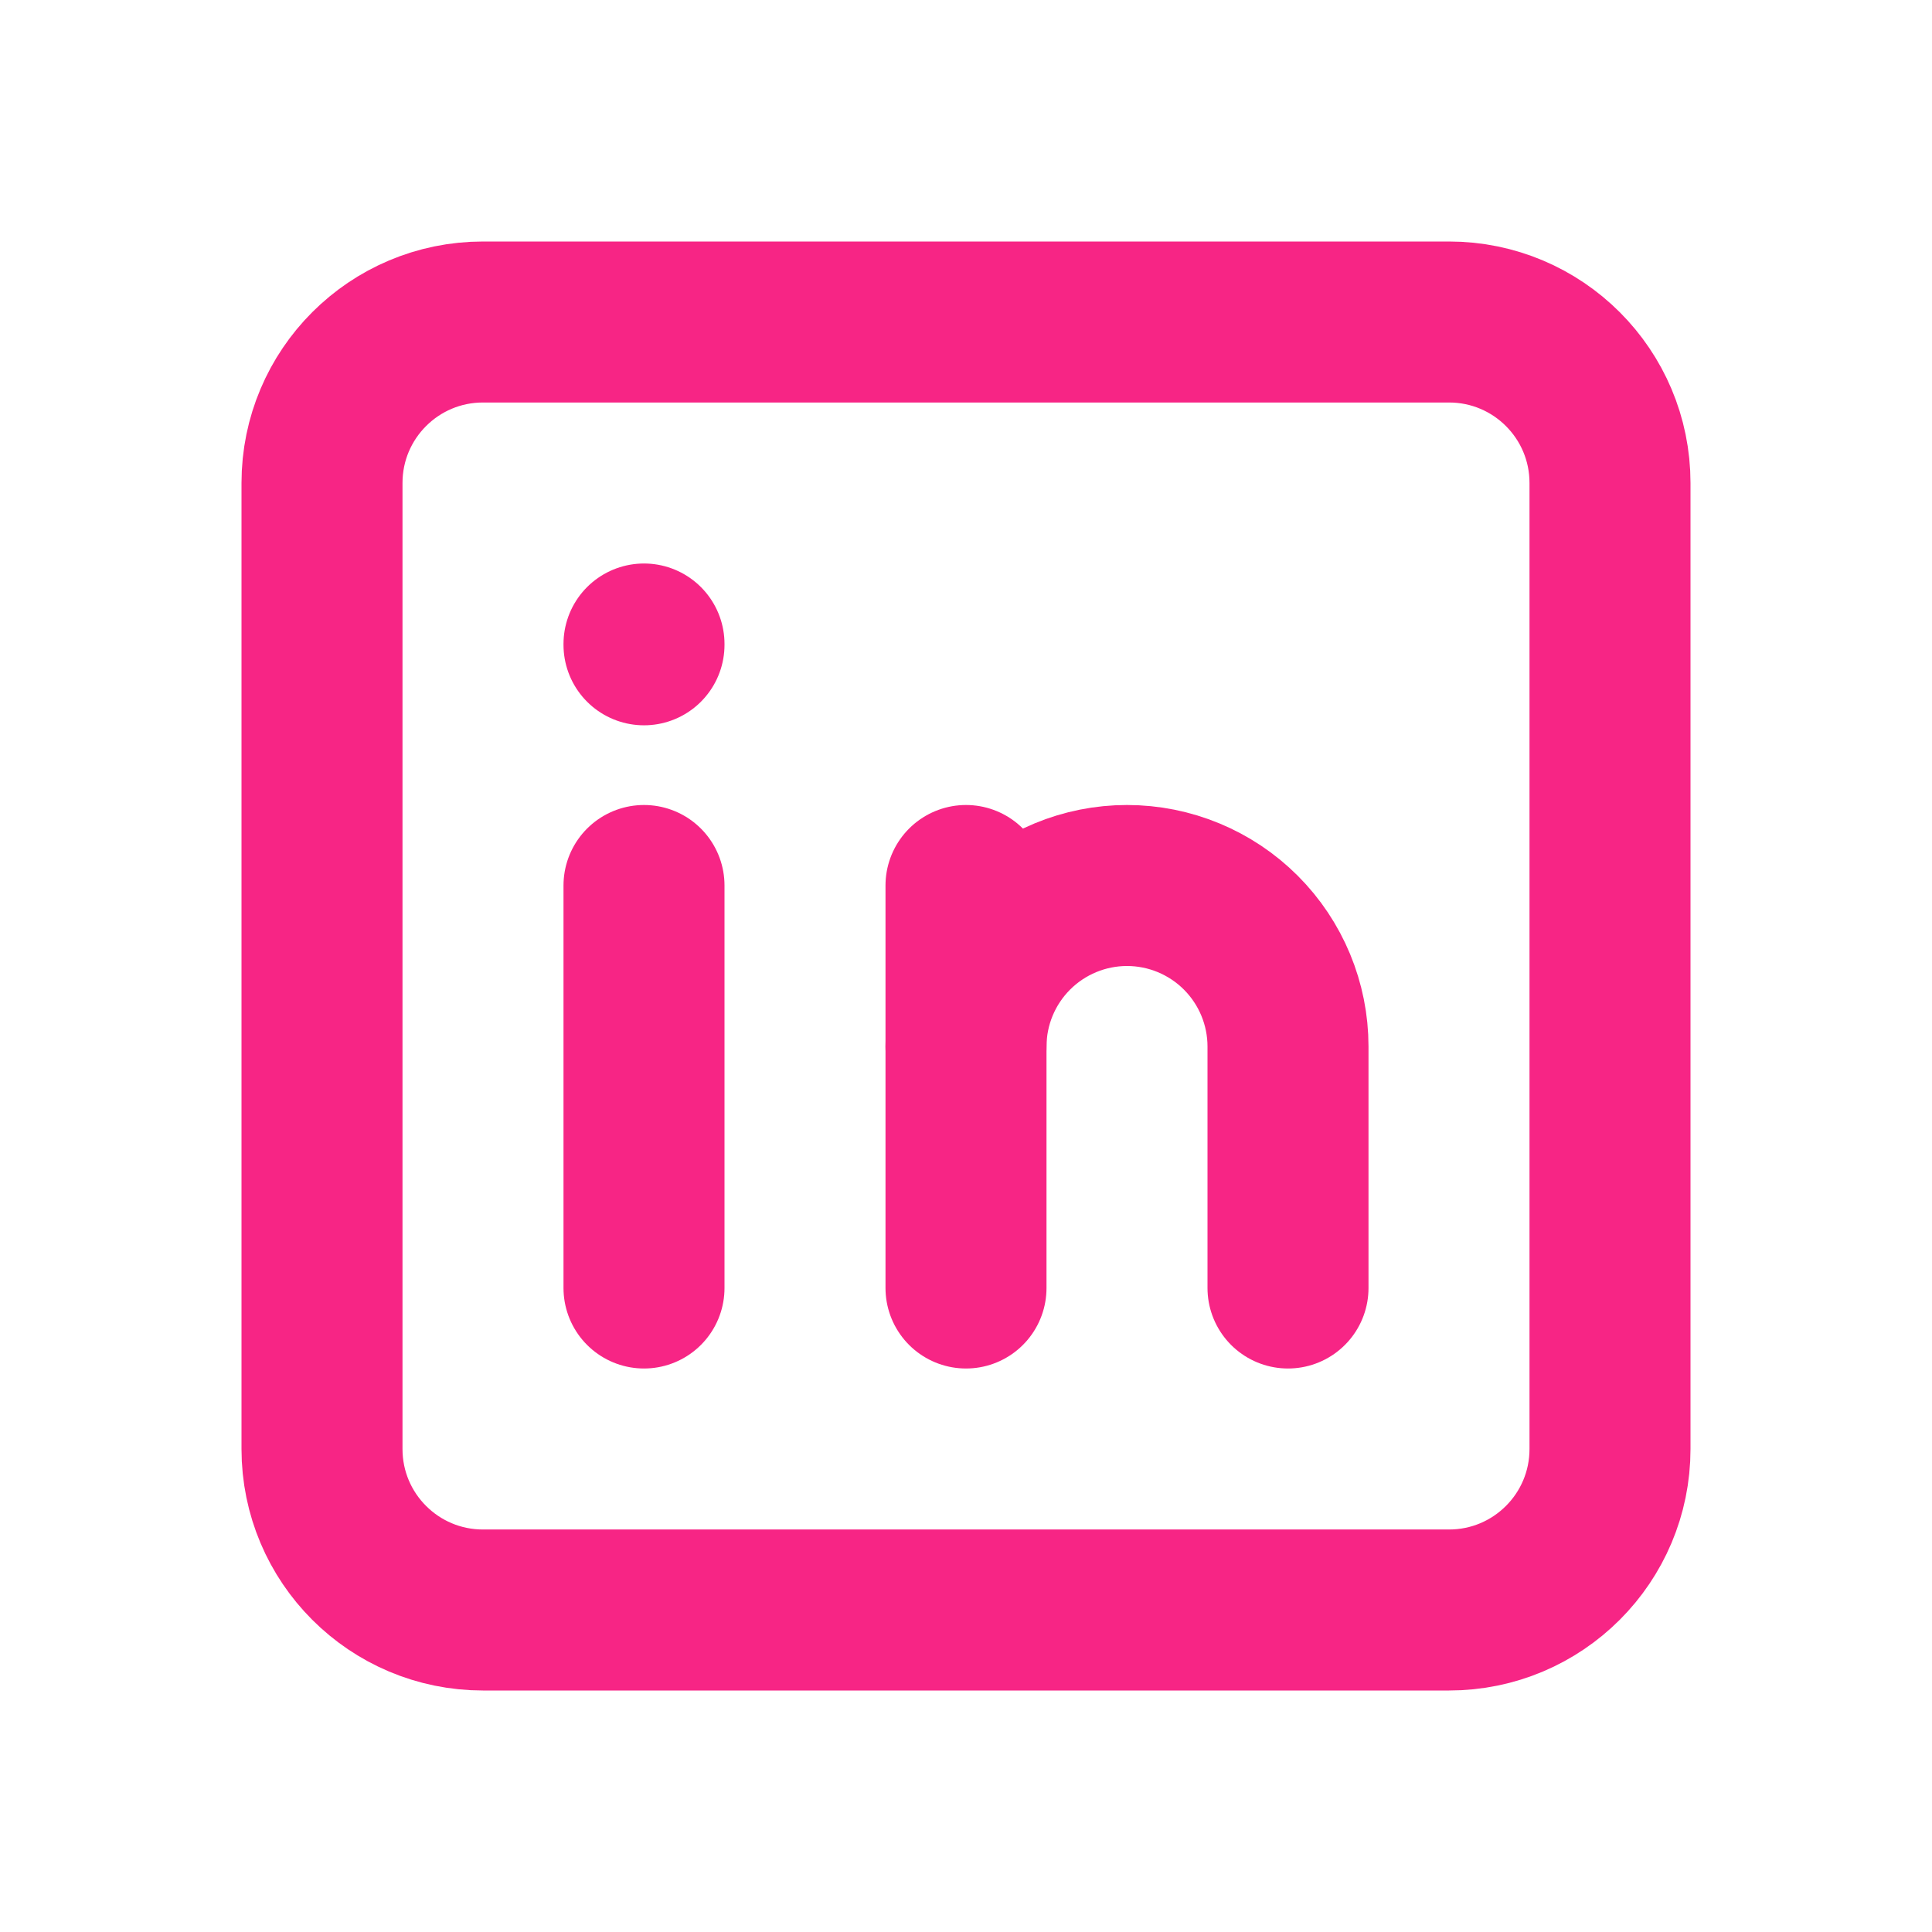 <svg width="24" height="24" viewBox="0 0 24 24" fill="none" xmlns="http://www.w3.org/2000/svg">
<g clip-path="url(#clip0_416_1876)">
<path d="M18 4H6C4.895 4 4 4.895 4 6V18C4 19.105 4.895 20 6 20H18C19.105 20 20 19.105 20 18V6C20 4.895 19.105 4 18 4Z" stroke="#F72585" stroke-width="2" stroke-linecap="round" stroke-linejoin="round"/>
<path d="M8 11V16" stroke="#F72585" stroke-width="2" stroke-linecap="round" stroke-linejoin="round"/>
<path d="M8 8V8.01" stroke="#F72585" stroke-width="2" stroke-linecap="round" stroke-linejoin="round"/>
<path d="M12 16V11" stroke="#F72585" stroke-width="2" stroke-linecap="round" stroke-linejoin="round"/>
<path d="M16 16V13C16 12.47 15.789 11.961 15.414 11.586C15.039 11.211 14.53 11 14 11C13.47 11 12.961 11.211 12.586 11.586C12.211 11.961 12 12.47 12 13" stroke="#F72585" stroke-width="2" stroke-linecap="round" stroke-linejoin="round"/>
</g>
<defs>
<clipPath id="clip0_416_1876">
<rect width="24" height="24" fill="white"/>
</clipPath>
</defs>
</svg>
